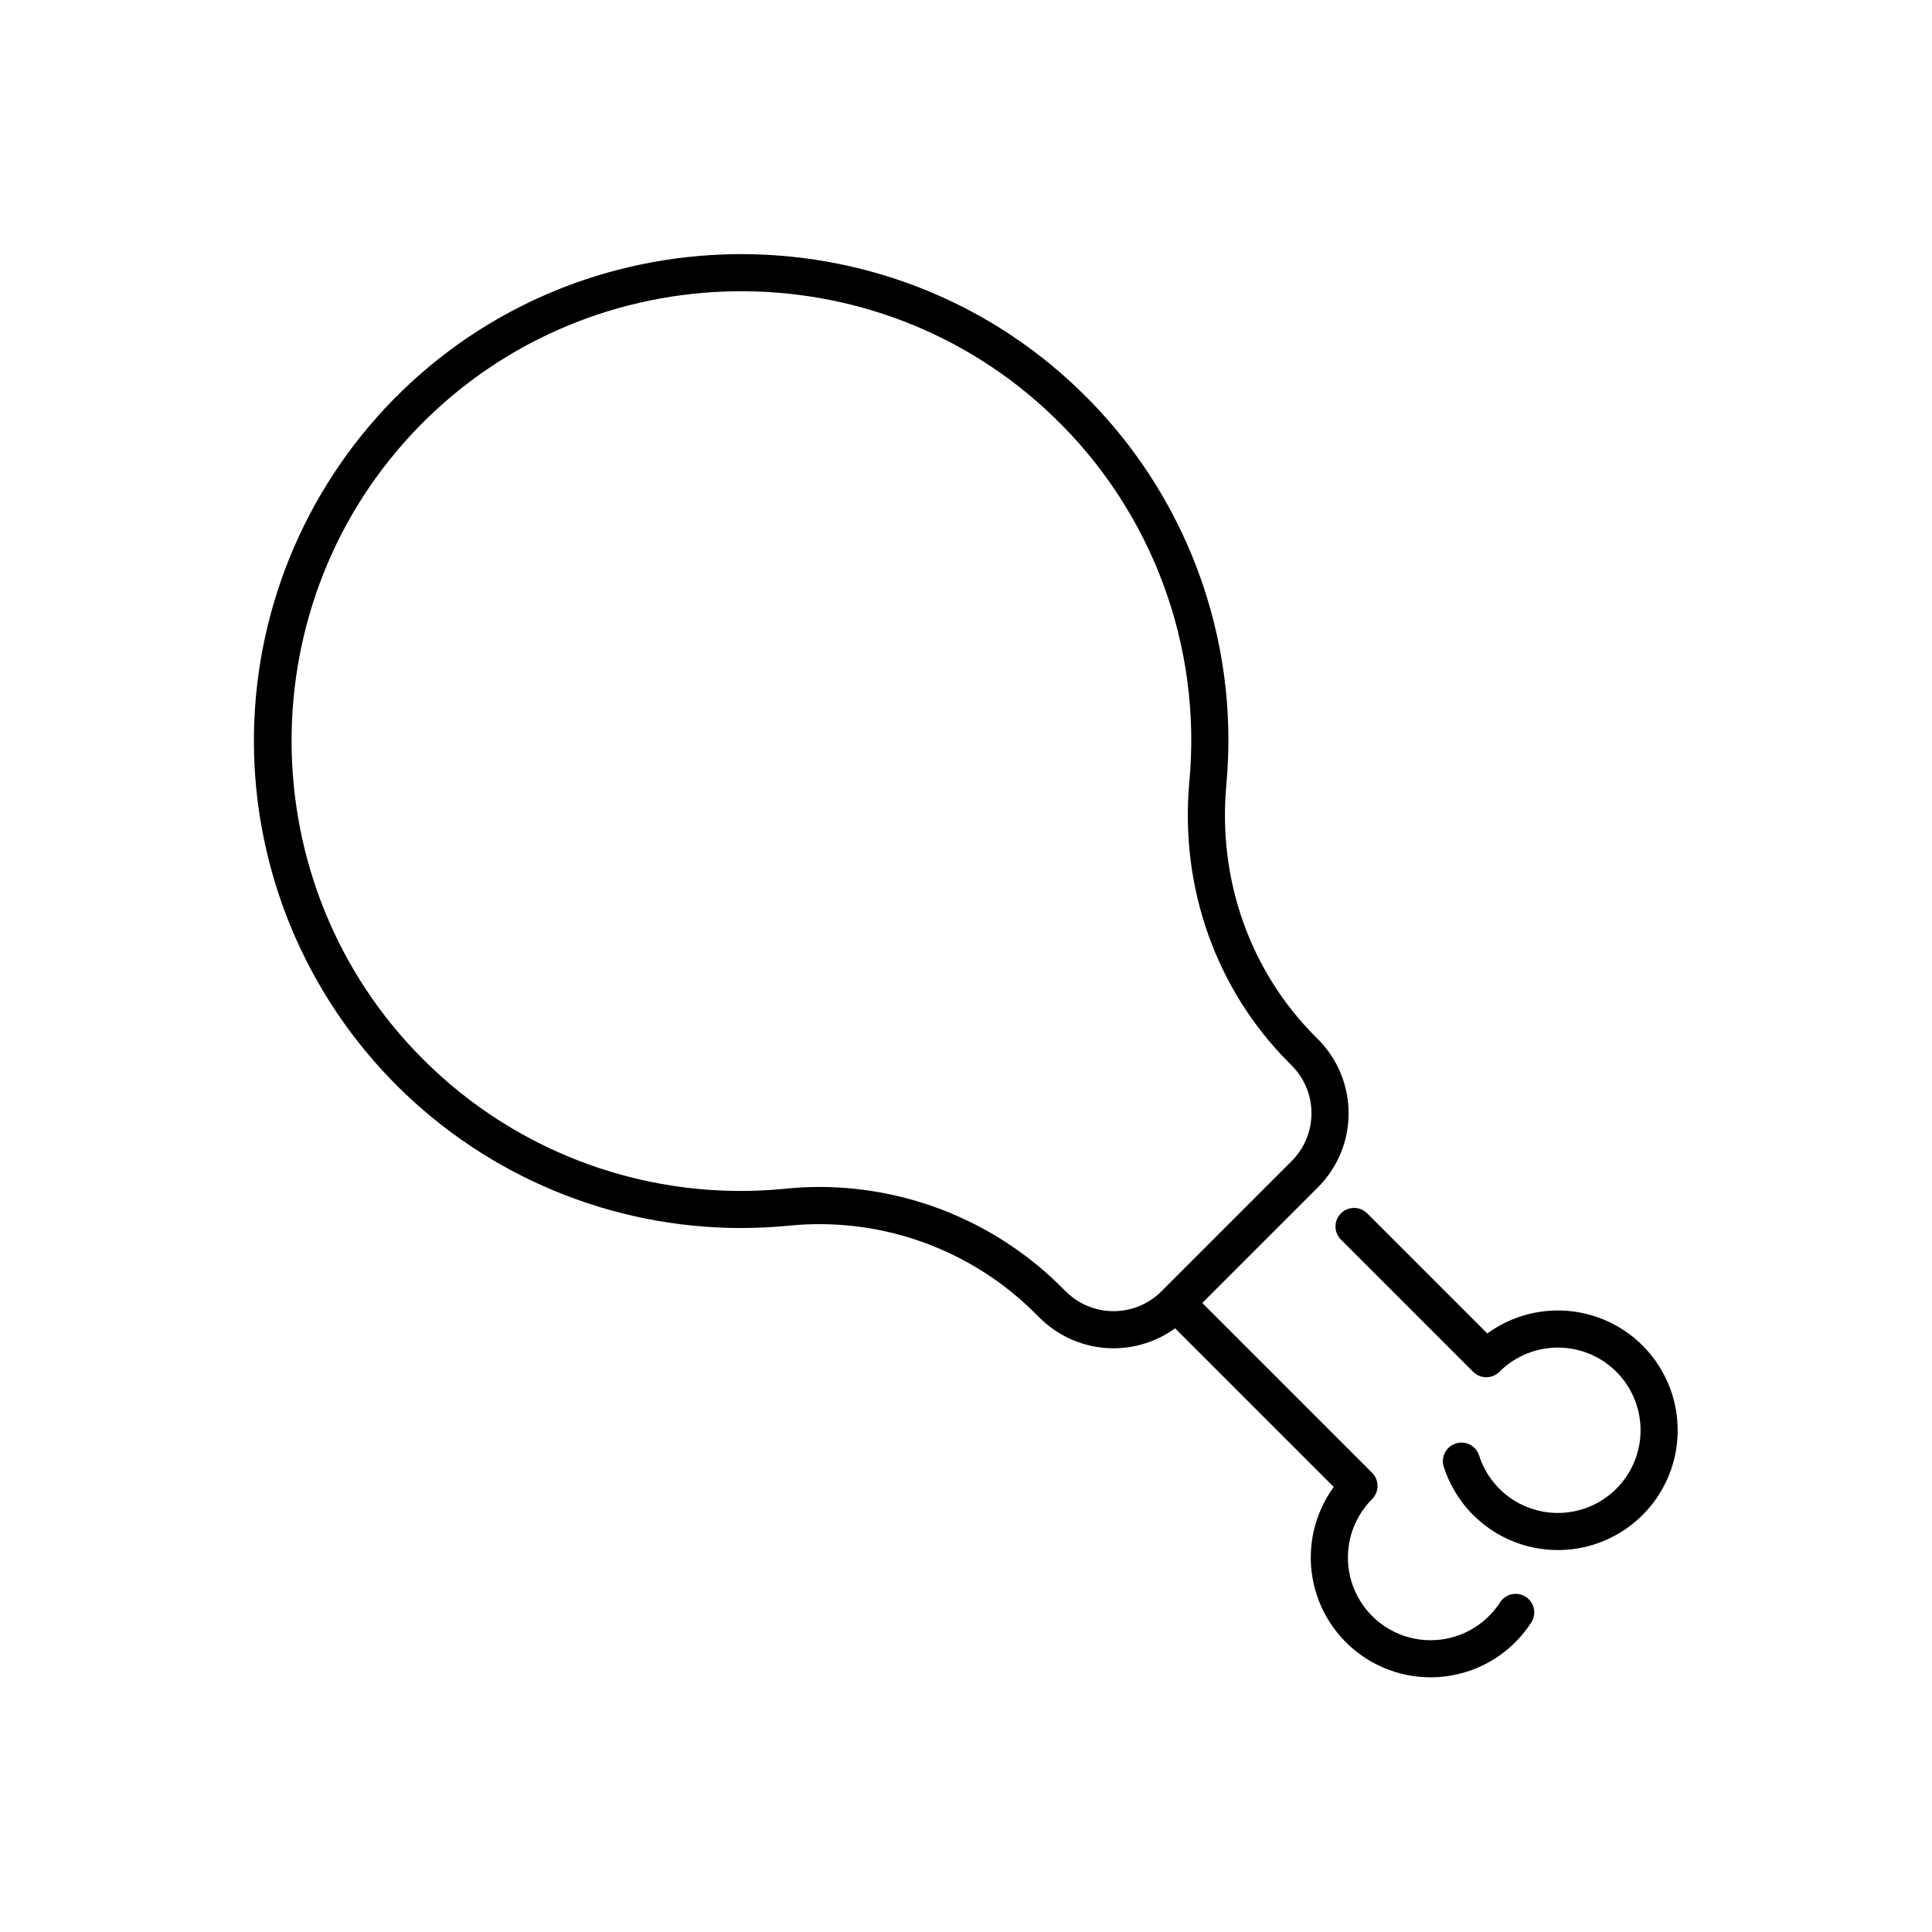 <?xml version="1.0" encoding="UTF-8"?>
<!-- Uploaded to: SVG Repo, www.svgrepo.com, Generator: SVG Repo Mixer Tools -->
<svg fill="#000000" width="800px" height="800px" version="1.1" viewBox="144 144 512 512" xmlns="http://www.w3.org/2000/svg">
 <g>
  <path d="m548.34 567.17c-2.281-1.473-5.328-0.816-6.801 1.465-1.242 1.918-2.773 3.629-4.535 5.082-5.856 4.797-13.777 6.234-20.945 3.793-7.164-2.438-12.566-8.402-14.285-15.773-1.715-7.375 0.496-15.113 5.848-20.465 0.926-0.926 1.441-2.176 1.441-3.481 0-1.305-0.516-2.555-1.441-3.477l-45.004-45.008 30.641-30.641c5.211-5.211 8.137-12.273 8.137-19.641 0-7.367-2.926-14.43-8.137-19.641l-0.66-0.66c-17.293-17.293-25.902-41.578-23.617-66.633 3.644-38.996-10.684-77.527-38.914-104.68-50.773-49.035-132.34-47.926-181.82 2.477-23.875 24.332-37.16 57.117-36.957 91.207 0.207 34.086 13.883 66.711 38.047 90.758 24.164 24.043 56.859 37.555 90.949 37.586 4.356 0 8.711-0.219 13.051-0.652 24.281-2.352 48.328 6.363 65.465 23.73l0.66 0.66v-0.004c4.676 4.676 10.863 7.527 17.453 8.051 6.59 0.52 13.148-1.324 18.5-5.207l42.043 42.043h-0.004c-5.051 6.93-7.082 15.613-5.633 24.066 1.453 8.453 6.262 15.961 13.336 20.816 7.07 4.852 15.809 6.637 24.219 4.945 8.406-1.691 15.777-6.711 20.426-13.918 0.707-1.098 0.953-2.43 0.676-3.707-0.273-1.273-1.043-2.387-2.141-3.098zm-121.92-80.949-0.66-0.656v-0.004c-17.035-17.215-40.223-26.934-64.441-27.008-2.996 0-5.984 0.148-8.965 0.449-35.629 3.637-71-8.977-96.289-34.336-46.078-46.078-46.434-121.39-0.793-167.88 45.707-46.562 121.05-47.59 167.96-2.289v-0.004c26.082 25.082 39.316 60.68 35.953 96.707-2.551 27.973 7.094 55.121 26.457 74.484l0.66 0.66c3.363 3.363 5.254 7.922 5.254 12.68 0 4.758-1.891 9.32-5.254 12.684l-34.512 34.512c-3.367 3.363-7.93 5.254-12.684 5.254-4.758 0-9.32-1.891-12.684-5.254z"/>
  <path d="m581.7 503.27c-5.098-6.41-12.477-10.598-20.59-11.695-8.117-1.098-16.344 0.984-22.961 5.805l-31.863-31.863c-1.93-1.887-5.016-1.871-6.922 0.035s-1.922 4.992-0.039 6.922l35.07 35.07h0.004c0.922 0.926 2.172 1.441 3.477 1.441s2.559-0.516 3.481-1.441c3.684-3.688 8.562-5.938 13.758-6.352 5.195-0.414 10.371 1.035 14.594 4.094 4.219 3.059 7.215 7.519 8.441 12.586 1.23 5.066 0.609 10.402-1.742 15.055-2.352 4.648-6.285 8.309-11.098 10.32-4.809 2.012-10.176 2.246-15.141 0.656h-0.008l-0.008-0.004 0.004-0.004c-3.324-1.047-6.344-2.891-8.801-5.363-0.621-0.621-1.203-1.273-1.746-1.965-1.613-2.039-2.84-4.356-3.621-6.836-0.82-2.59-3.586-4.023-6.176-3.203-2.59 0.82-4.023 3.586-3.203 6.176 0.684 2.144 1.602 4.211 2.731 6.16 1.387 2.422 3.086 4.648 5.055 6.625h0.004c3.574 3.574 7.953 6.242 12.766 7.781h0.008l0.012 0.004 0.02 0.004-0.004 0.004c8.707 2.777 18.191 1.672 26.023-3.043 7.832-4.711 13.254-12.57 14.875-21.562 1.625-8.996-0.707-18.254-6.398-25.406z"/>
 </g>
</svg>